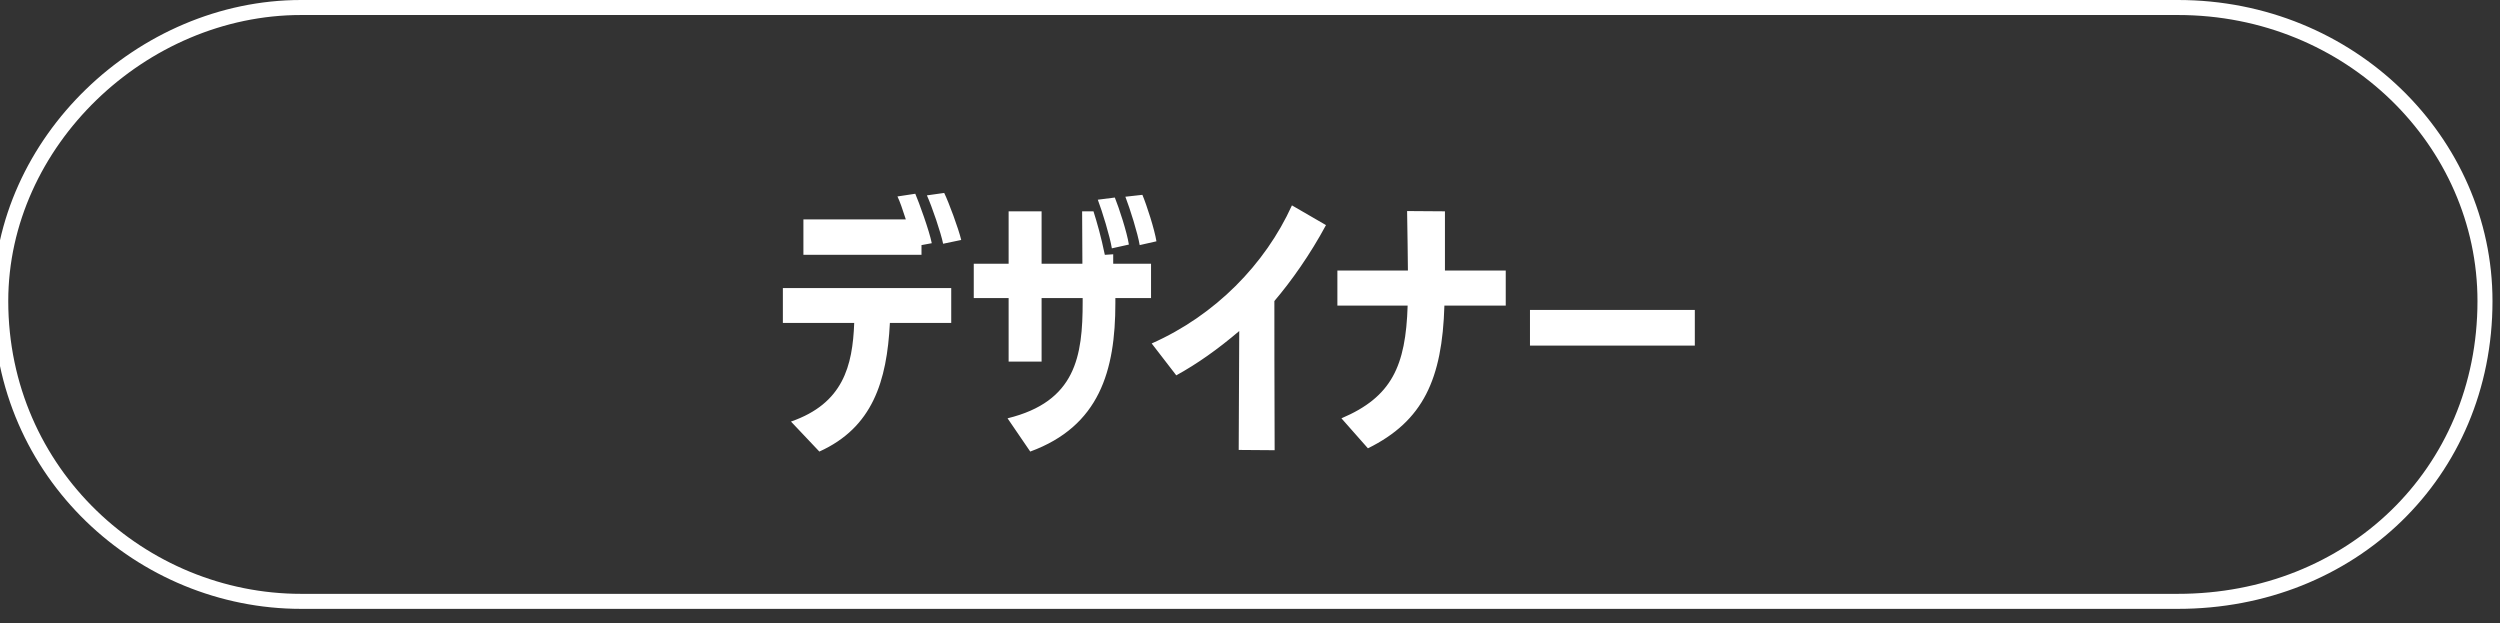<svg 
 xmlns="http://www.w3.org/2000/svg"
 xmlns:xlink="http://www.w3.org/1999/xlink"
 width="333px" height="83px">
<rect width="100%" height="100%" fill="#333333" stroke="none"/>
<path fill-rule="evenodd"  stroke="rgb(255, 255, 255)" stroke-width="2px" stroke-linecap="butt" stroke-linejoin="miter" fill="none"
 d="M40.1,1.000 L290.1,1.000 C313.091,1.000 331.000,18.909 331.000,40.1 C331.000,63.092 313.091,80.1 290.1,80.1 L40.1,80.1 C18.909,80.1 0.1,63.092 0.1,40.1 C0.1,18.909 18.909,1.000 40.1,1.000 Z"/>
<path fill-rule="evenodd"  fill="rgb(255, 255, 255)"
 d="M203.793,46.037 L203.793,41.286 L225.750,41.286 L225.750,46.037 L203.793,46.037 ZM182.207,59.716 L178.679,55.720 C185.375,52.876 187.246,48.773 187.498,40.710 L178.140,40.710 L178.140,36.031 L187.534,36.031 C187.534,33.871 187.462,31.387 187.426,28.112 L192.466,28.148 L192.466,36.031 L200.565,36.031 L200.565,40.710 L192.394,40.710 C192.106,50.465 189.586,56.080 182.207,59.716 ZM169.782,59.968 L164.995,59.932 L165.067,44.094 C162.187,46.541 159.487,48.449 156.680,49.997 L153.404,45.749 C161.863,42.006 168.522,35.203 172.086,27.356 L176.621,29.983 C174.533,33.871 172.014,37.434 169.746,40.098 C169.746,43.590 169.746,50.213 169.782,59.968 ZM149.899,26.204 L152.166,25.952 C152.742,27.320 153.786,30.559 154.038,32.143 L151.806,32.647 C151.555,31.099 150.511,27.788 149.899,26.204 ZM148.099,33.079 C147.847,31.495 146.803,28.112 146.227,26.600 L148.495,26.312 C149.035,27.644 150.115,30.919 150.367,32.575 L148.099,33.079 ZM148.279,33.871 L148.279,35.131 L153.318,35.131 L153.318,39.702 L148.567,39.702 L148.567,40.386 C148.567,49.385 146.443,56.764 137.228,60.148 L134.205,55.720 C143.312,53.488 144.211,47.441 144.211,40.206 L144.211,39.702 L138.740,39.702 L138.740,48.161 L134.349,48.161 L134.349,39.702 L129.705,39.702 L129.705,35.131 L134.349,35.131 L134.349,28.148 L138.740,28.148 L138.740,35.131 L144.175,35.131 C144.175,33.007 144.139,30.667 144.139,28.148 L145.651,28.148 C146.119,29.623 146.659,31.495 147.163,33.943 L148.279,33.871 ZM123.464,26.024 L125.768,25.700 C126.380,26.960 127.675,30.451 128.035,31.963 L125.624,32.467 C125.336,31.027 124.148,27.536 123.464,26.024 ZM122.744,32.647 L122.744,33.943 L107.014,33.943 L107.014,29.227 L120.656,29.227 C120.260,27.968 119.828,26.744 119.540,26.168 L121.916,25.808 C122.384,26.888 123.788,30.739 124.112,32.395 L122.744,32.647 ZM126.704,43.014 L118.533,43.014 C118.137,50.789 116.229,56.944 109.138,60.148 L105.358,56.152 C112.305,53.740 113.565,48.773 113.781,43.014 L104.278,43.014 L104.278,38.370 L126.704,38.370 L126.704,43.014 Z"/>
</svg>